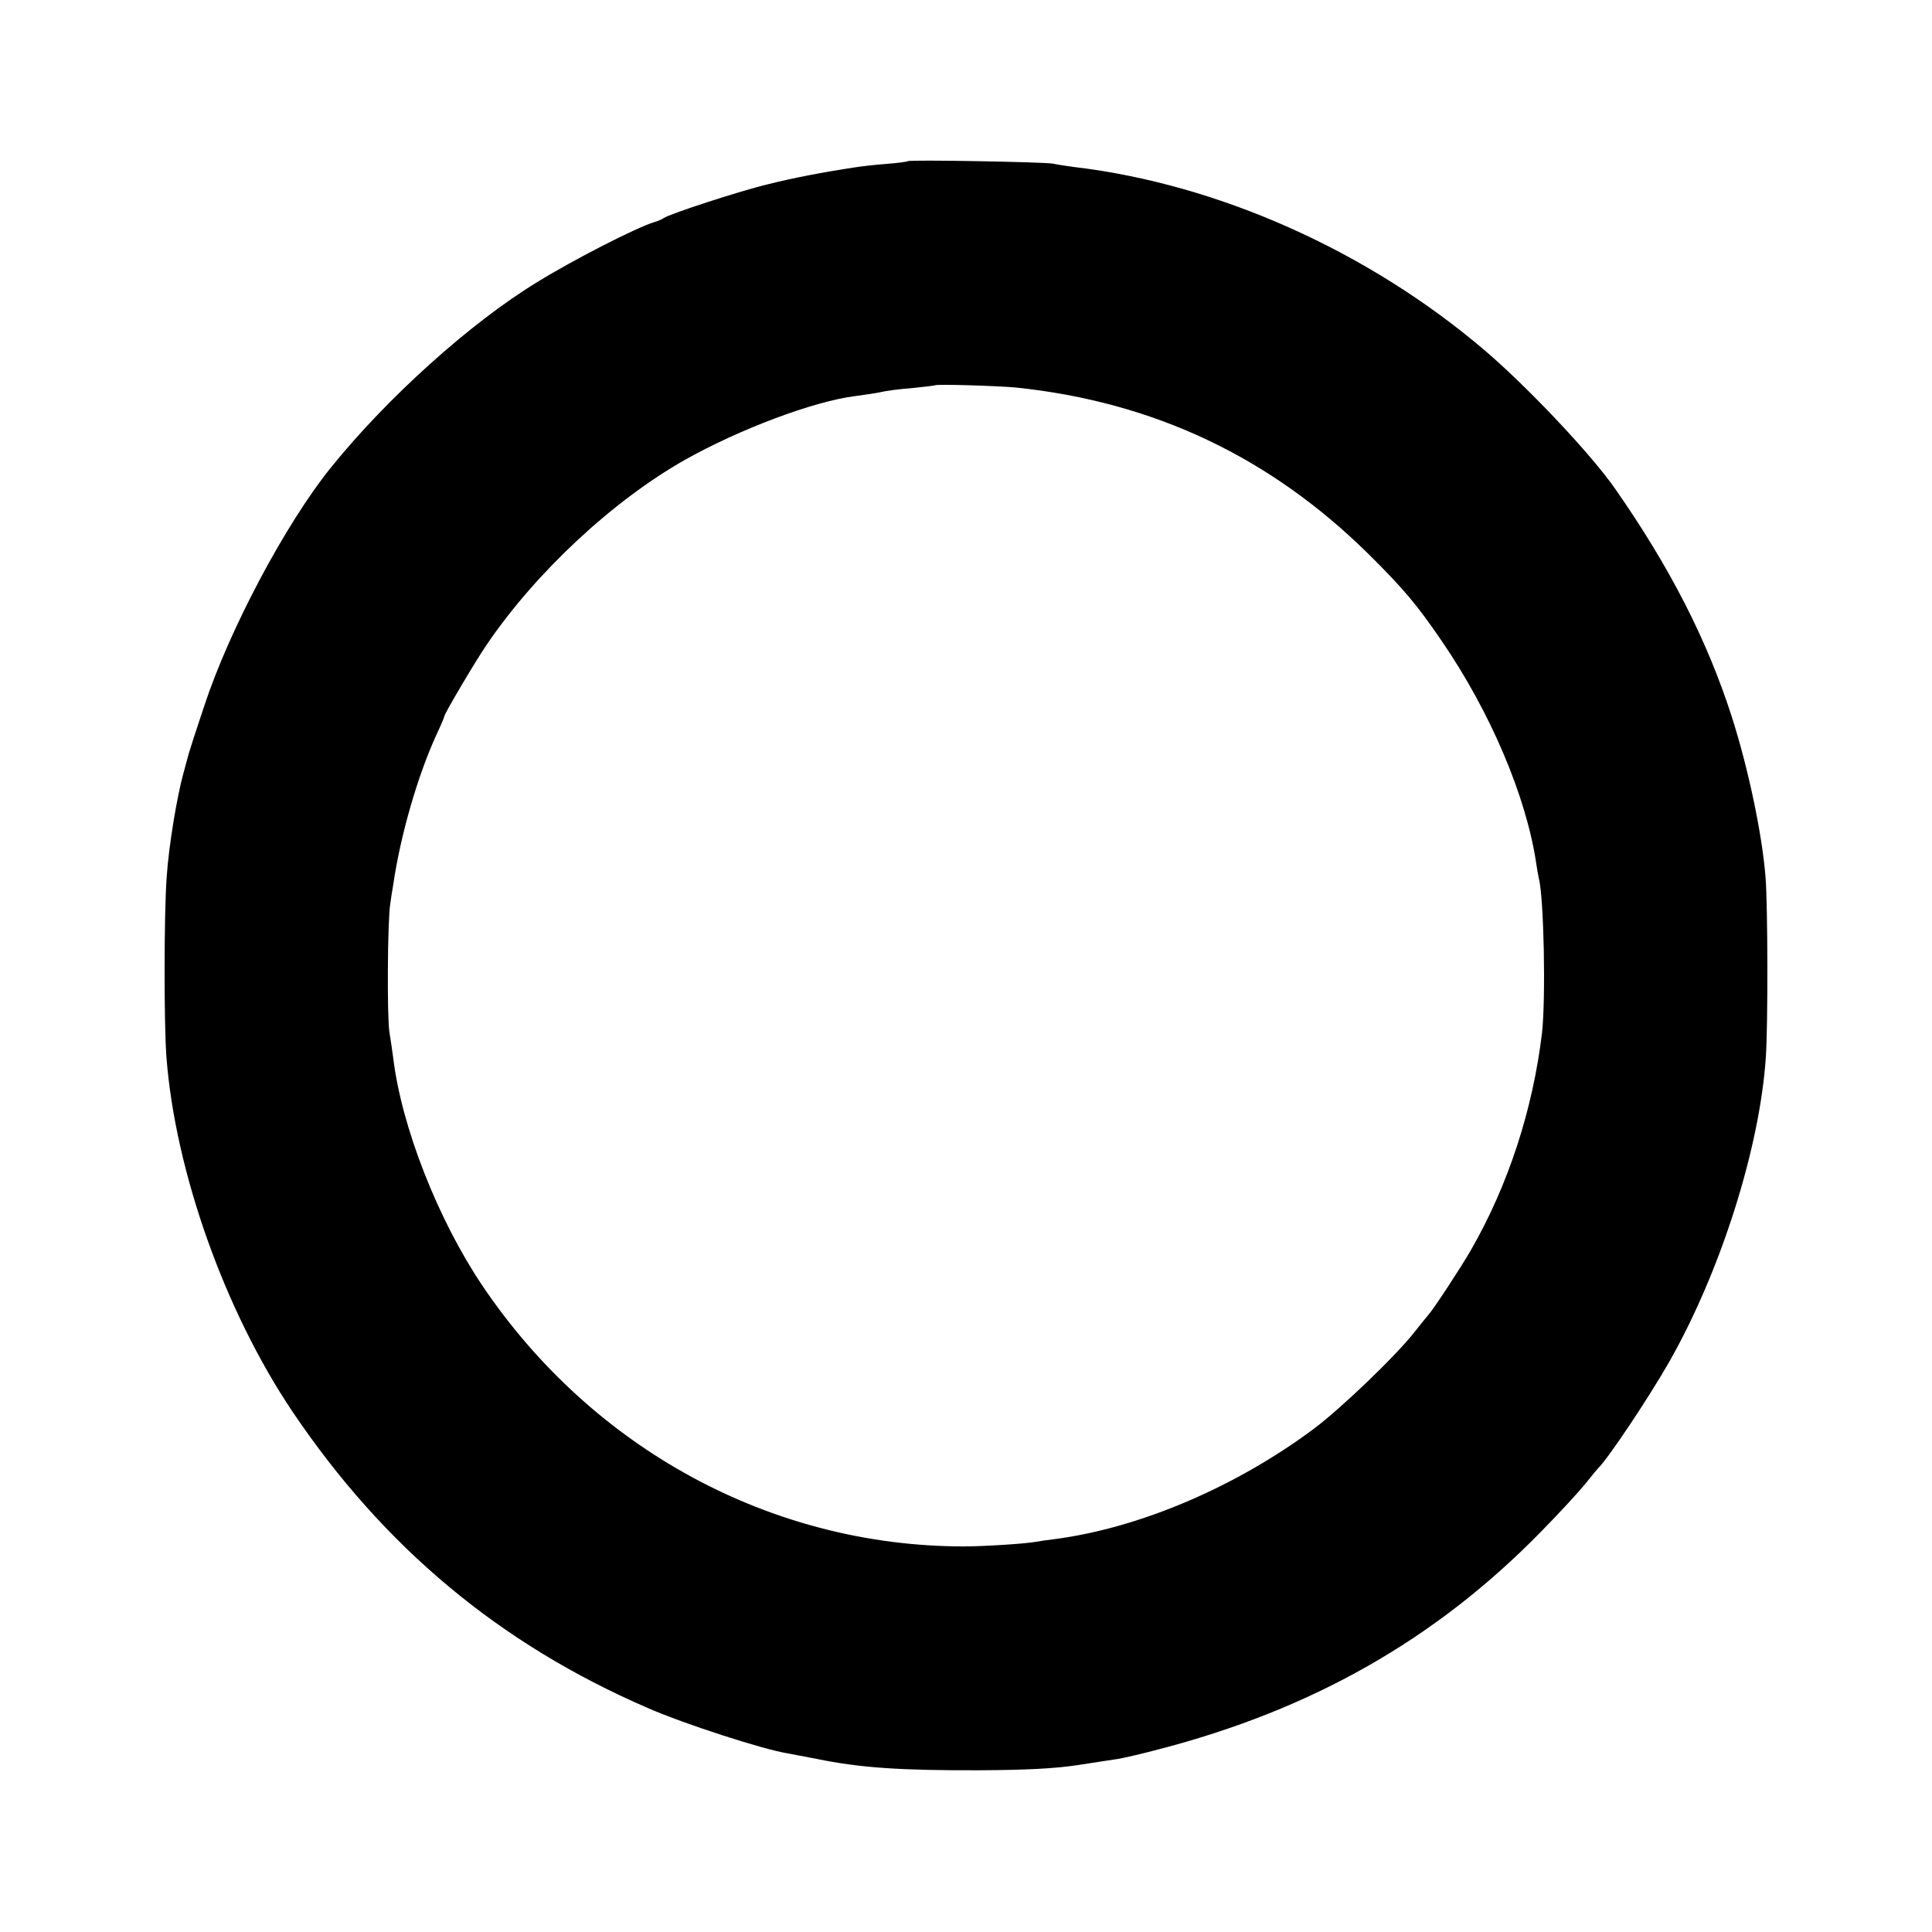 <?xml version="1.0" standalone="no"?>
<!DOCTYPE svg PUBLIC "-//W3C//DTD SVG 20010904//EN"
 "http://www.w3.org/TR/2001/REC-SVG-20010904/DTD/svg10.dtd">
<svg version="1.0" xmlns="http://www.w3.org/2000/svg"
 width="700pt" height="700pt" viewBox="0 0 700 700"
 preserveAspectRatio="xMidYMid meet">
<g transform="translate(0,700) scale(0.1,-0.1)"
fill="#000000" stroke="none">
<path d="M3289 6416 c-2 -2 -38 -7 -79 -10 -41 -3 -91 -9 -110 -12 -119 -18
-228 -39 -315 -61 -102 -24 -362 -109 -380 -123 -5 -4 -21 -11 -35 -15 -61
-18 -291 -135 -425 -218 -241 -147 -543 -419 -746 -671 -164 -203 -368 -587
-459 -864 -29 -86 -54 -164 -56 -172 -2 -8 -11 -40 -19 -70 -24 -86 -54 -268
-61 -377 -10 -131 -10 -534 -1 -653 32 -416 212 -921 457 -1285 331 -491 750
-841 1286 -1073 132 -58 420 -151 509 -165 17 -3 64 -12 105 -20 156 -32 302
-42 590 -41 169 1 267 6 350 18 63 10 131 20 150 23 19 3 85 18 145 34 557
144 1005 398 1386 787 69 70 142 150 164 177 22 28 42 52 45 55 35 33 184 256
258 386 186 327 328 774 350 1104 8 119 7 550 -1 650 -12 157 -63 398 -123
585 -89 276 -223 539 -422 824 -86 124 -315 367 -472 501 -422 360 -965 603
-1489 665 -30 4 -63 9 -75 12 -26 6 -521 15 -527 9z m391 -820 c500 -52 922
-251 1281 -606 124 -123 172 -180 261 -310 178 -259 308 -566 344 -808 3 -20
7 -44 9 -52 19 -70 26 -436 12 -562 -33 -277 -122 -552 -258 -788 -35 -61
-136 -215 -153 -233 -6 -7 -29 -35 -50 -62 -66 -85 -266 -277 -366 -352 -282
-210 -628 -358 -935 -399 -27 -3 -59 -8 -70 -10 -36 -7 -188 -17 -265 -17
-695 1 -1344 353 -1743 946 -160 238 -292 574 -322 822 -3 22 -9 65 -14 95 -9
54 -7 406 3 465 2 17 7 48 11 71 26 178 88 392 155 539 17 36 30 67 30 70 0 9
114 202 154 260 178 262 457 521 716 668 201 113 468 213 619 232 30 4 63 9
75 11 47 10 74 13 141 19 39 4 71 8 73 9 5 5 226 -2 292 -8z"/>
</g>
</svg>
